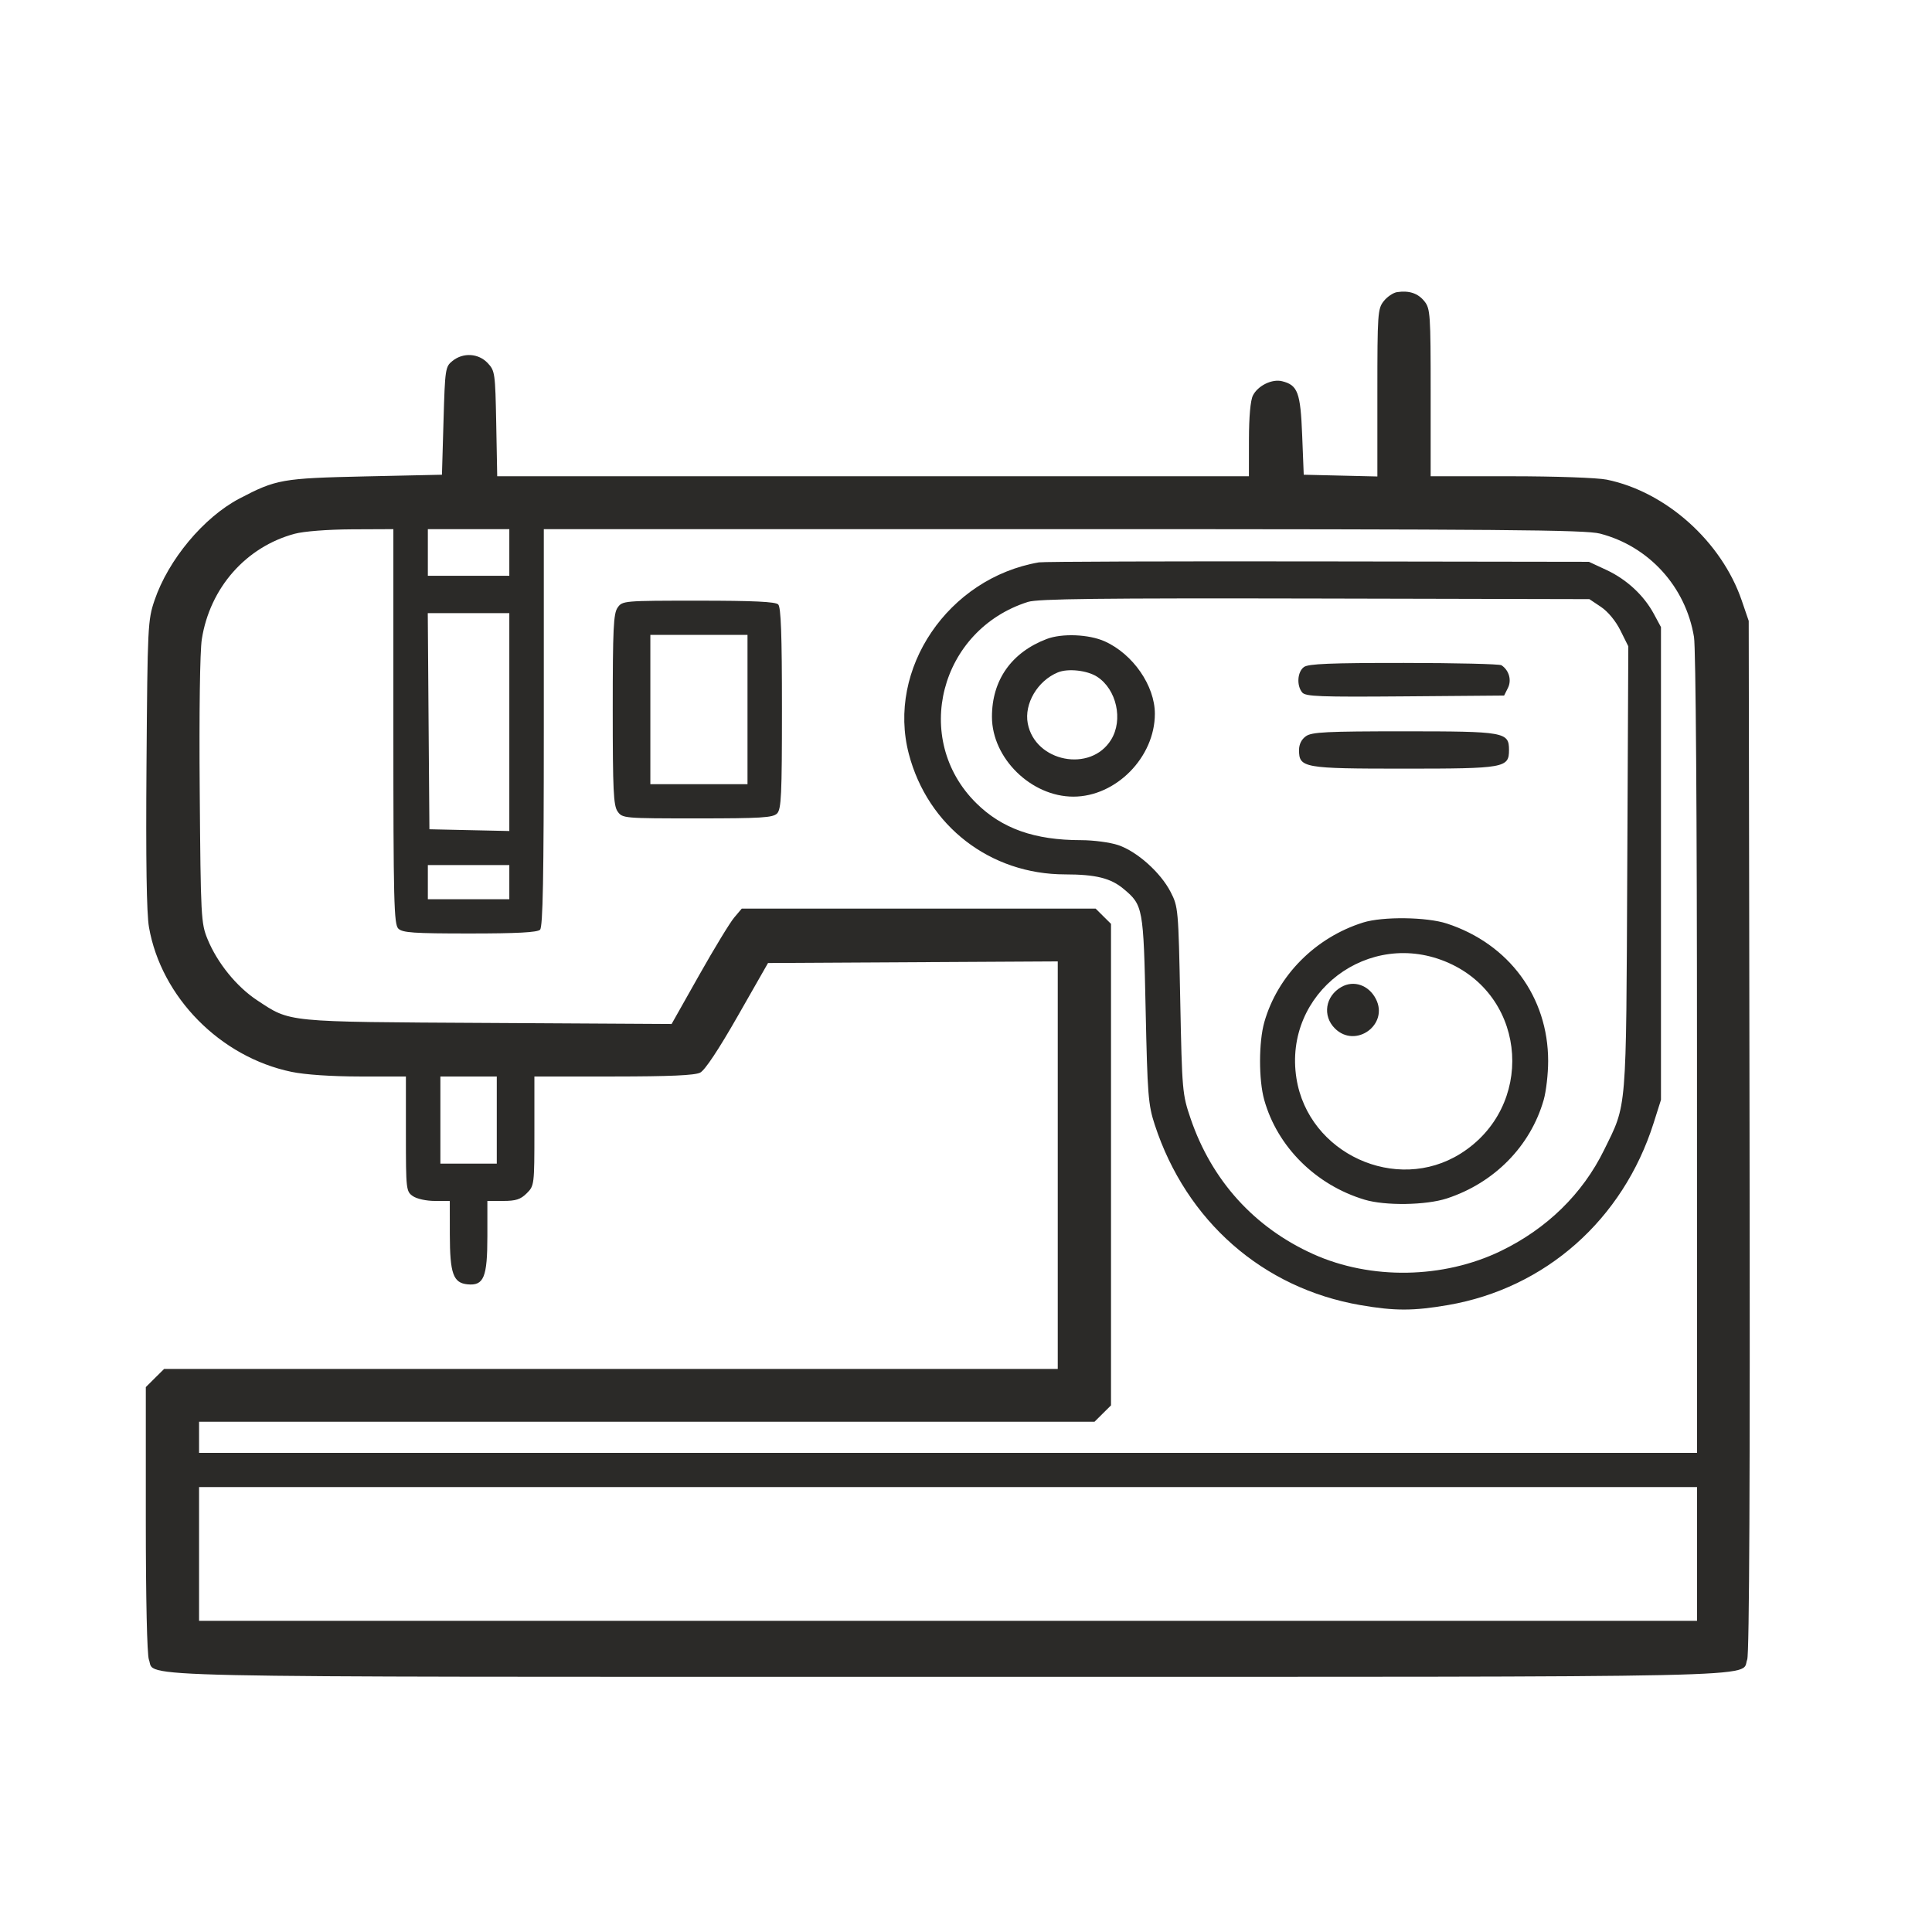 <?xml version="1.0" encoding="UTF-8"?> <svg xmlns="http://www.w3.org/2000/svg" width="53" height="53" viewBox="0 0 53 53" fill="none"> <path fill-rule="evenodd" clip-rule="evenodd" d="M38.324 8.014C38.219 8.03 38.054 8.141 37.959 8.262C37.794 8.469 37.785 8.603 37.785 10.776V13.071L36.775 13.047L35.765 13.023L35.722 11.937C35.676 10.766 35.601 10.565 35.172 10.458C34.897 10.389 34.509 10.578 34.372 10.847C34.303 10.982 34.263 11.427 34.262 12.063L34.261 13.065H23.95H13.64L13.613 11.622C13.586 10.229 13.578 10.17 13.377 9.958C13.123 9.69 12.706 9.666 12.413 9.901C12.217 10.058 12.208 10.116 12.167 11.543L12.124 13.023L10.018 13.069C7.737 13.12 7.578 13.148 6.568 13.677C5.586 14.193 4.615 15.357 4.238 16.472C4.055 17.012 4.047 17.177 4.019 20.958C3.999 23.614 4.021 25.062 4.087 25.437C4.423 27.355 6.041 28.997 7.997 29.404C8.367 29.481 9.088 29.53 9.867 29.531L11.135 29.532V31.106C11.135 32.636 11.141 32.684 11.326 32.813C11.434 32.888 11.695 32.945 11.928 32.945H12.339L12.34 33.863C12.342 34.941 12.432 35.194 12.827 35.233C13.273 35.276 13.37 35.039 13.37 33.908V32.945H13.804C14.15 32.945 14.281 32.903 14.449 32.736C14.657 32.529 14.66 32.505 14.66 31.029V29.532L16.831 29.531C18.383 29.53 19.06 29.5 19.208 29.425C19.339 29.358 19.715 28.791 20.241 27.869L21.069 26.418L25.043 26.396L29.017 26.374V31.963V37.553H16.759H4.503L4.251 37.802L4 38.052V41.679C4 43.875 4.034 45.394 4.085 45.529C4.277 46.03 2.853 46 26.008 46C49.182 46 47.738 46.031 47.931 45.525C47.989 45.375 48.011 40.537 47.995 31.166L47.972 17.033L47.78 16.472C47.226 14.855 45.701 13.49 44.078 13.158C43.819 13.106 42.678 13.065 41.435 13.065H39.247V10.773C39.247 8.619 39.236 8.468 39.077 8.267C38.901 8.046 38.659 7.964 38.324 8.014ZM10.791 19.928C10.791 24.734 10.807 25.355 10.927 25.474C11.041 25.587 11.342 25.608 12.886 25.608C14.191 25.608 14.741 25.578 14.815 25.505C14.893 25.428 14.918 24.079 14.918 19.959V14.516H29.17C41.234 14.516 43.495 14.535 43.892 14.638C45.235 14.986 46.243 16.095 46.471 17.475C46.52 17.771 46.553 22.383 46.553 28.914L46.554 39.856H26.008H5.461V39.43V39.003H17.743H30.025L30.251 38.778L30.478 38.553V31.949V25.344L30.267 25.135L30.056 24.925H25.203H20.349L20.141 25.171C20.026 25.306 19.593 26.018 19.178 26.754L18.424 28.091L13.382 28.062C7.78 28.031 7.981 28.05 7.055 27.441C6.491 27.069 5.961 26.416 5.693 25.762C5.515 25.327 5.506 25.166 5.479 21.699C5.461 19.546 5.485 17.866 5.536 17.537C5.757 16.127 6.746 15.003 8.083 14.643C8.337 14.575 8.98 14.525 9.652 14.521L10.791 14.516V19.928ZM13.972 15.156V15.796H12.855H11.737V15.156V14.516H12.855H13.972V15.156ZM28.501 15.427C26.012 15.856 24.32 18.35 24.932 20.684C25.452 22.664 27.167 23.986 29.219 23.987C30.058 23.988 30.469 24.089 30.822 24.384C31.358 24.832 31.369 24.893 31.428 27.698C31.478 30.044 31.499 30.308 31.678 30.855C32.542 33.498 34.641 35.339 37.316 35.802C38.263 35.966 38.772 35.965 39.73 35.8C42.398 35.338 44.522 33.458 45.362 30.812L45.565 30.172V23.688V17.203L45.371 16.843C45.095 16.331 44.624 15.894 44.068 15.635L43.588 15.412L36.152 15.401C32.062 15.395 28.619 15.406 28.501 15.427ZM43.919 16.649C44.11 16.777 44.324 17.035 44.453 17.296L44.669 17.73L44.64 23.823C44.608 30.6 44.636 30.26 44.003 31.55C43.414 32.751 42.434 33.708 41.17 34.319C39.592 35.081 37.606 35.114 36.029 34.405C34.41 33.676 33.242 32.387 32.661 30.684C32.435 30.02 32.427 29.934 32.377 27.442C32.327 24.932 32.322 24.874 32.112 24.467C31.839 23.936 31.193 23.358 30.677 23.184C30.456 23.109 29.997 23.048 29.658 23.048C28.38 23.048 27.486 22.731 26.777 22.028C25.007 20.272 25.779 17.279 28.2 16.512C28.47 16.426 30.166 16.407 36.072 16.419L43.601 16.436L43.919 16.649ZM16.943 16.668C16.829 16.829 16.809 17.243 16.809 19.465C16.809 21.686 16.829 22.1 16.943 22.261C17.075 22.448 17.106 22.451 19.129 22.451C20.88 22.451 21.201 22.431 21.316 22.317C21.433 22.2 21.451 21.819 21.451 19.433C21.451 17.408 21.424 16.656 21.348 16.581C21.274 16.507 20.667 16.478 19.161 16.478C17.105 16.478 17.075 16.481 16.943 16.668ZM13.972 19.808V22.797L12.876 22.773L11.78 22.749L11.757 19.785L11.735 16.82H12.854H13.972V19.808ZM20.506 19.465V21.512H19.173H17.841V19.465V17.417H19.173H20.506V19.465ZM28.712 17.53C27.744 17.9 27.21 18.661 27.212 19.667C27.214 20.802 28.289 21.854 29.446 21.854C30.617 21.854 31.681 20.771 31.681 19.58C31.681 18.81 31.079 17.941 30.306 17.594C29.871 17.399 29.132 17.369 28.712 17.53ZM35.771 18.298C35.59 18.429 35.565 18.807 35.723 18.996C35.816 19.108 36.205 19.122 38.546 19.103L41.262 19.081L41.366 18.873C41.474 18.658 41.397 18.387 41.19 18.25C41.138 18.215 39.932 18.187 38.511 18.186C36.497 18.185 35.892 18.21 35.771 18.298ZM30.099 18.566C30.631 18.912 30.817 19.747 30.481 20.292C29.922 21.203 28.394 20.904 28.194 19.845C28.092 19.306 28.462 18.677 29.017 18.447C29.297 18.33 29.826 18.389 30.099 18.566ZM35.827 20.195C35.705 20.28 35.636 20.416 35.636 20.574C35.636 21.065 35.751 21.086 38.516 21.086C41.28 21.086 41.396 21.065 41.396 20.574C41.396 20.082 41.28 20.062 38.516 20.062C36.394 20.062 35.989 20.082 35.827 20.195ZM13.972 24.2V24.669H12.855H11.737V24.2V23.731H12.855H13.972V24.2ZM37.395 25.307C36.084 25.718 35.048 26.762 34.684 28.039C34.529 28.583 34.527 29.622 34.681 30.172C35.041 31.459 36.094 32.507 37.433 32.91C38 33.081 39.119 33.064 39.693 32.876C40.995 32.449 41.986 31.44 42.348 30.172C42.415 29.938 42.47 29.458 42.47 29.106C42.47 27.351 41.396 25.894 39.693 25.336C39.136 25.154 37.932 25.139 37.395 25.307ZM39.742 26.416C41.913 27.383 42.098 30.372 40.067 31.647C38.305 32.753 35.891 31.645 35.565 29.582C35.195 27.236 37.559 25.444 39.742 26.416ZM36.797 27.076C36.356 27.327 36.272 27.868 36.621 28.214C37.187 28.776 38.11 28.106 37.742 27.4C37.546 27.022 37.137 26.882 36.797 27.076ZM13.628 30.727V31.922H12.855H12.081V30.727V29.532H12.855H13.628V30.727ZM46.554 42.629V44.464H26.008H5.461V42.629V40.795H26.008H46.554V42.629Z" fill="#2B2A28"></path> </svg> 